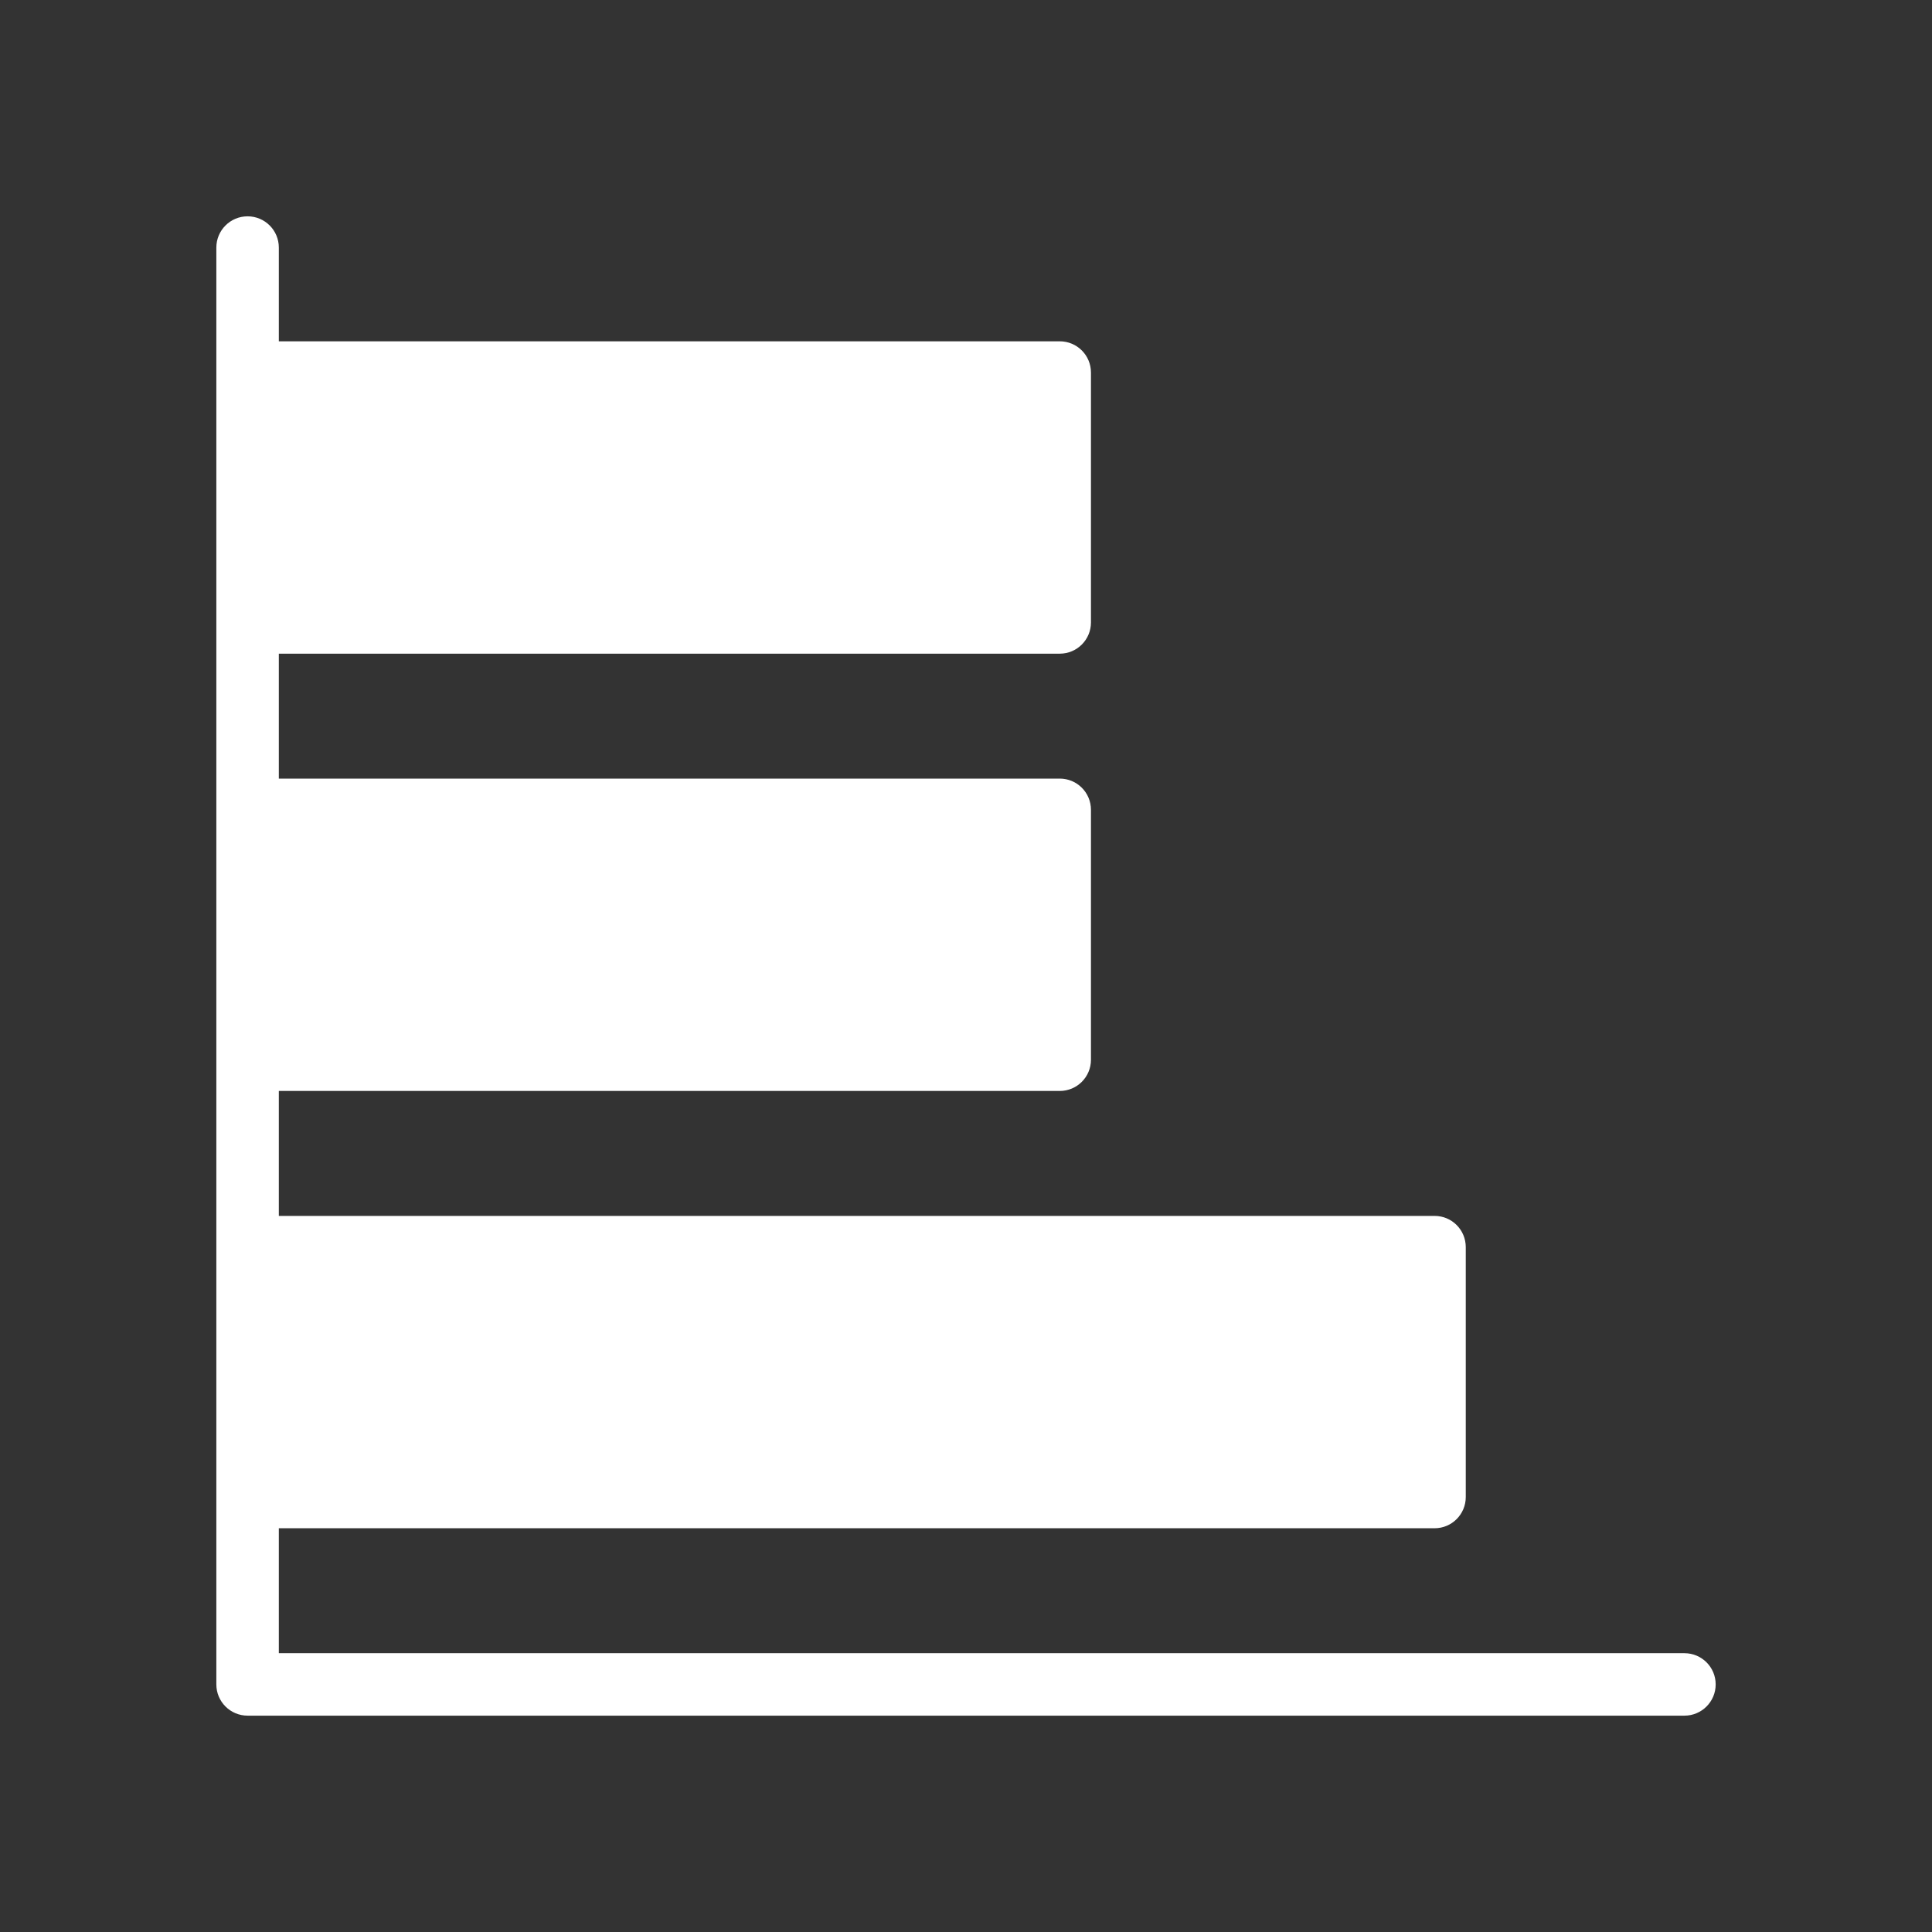 <?xml version="1.0" encoding="utf-8"?>
<!-- Generator: Adobe Illustrator 16.0.4, SVG Export Plug-In . SVG Version: 6.00 Build 0)  -->
<!DOCTYPE svg PUBLIC "-//W3C//DTD SVG 1.1//EN" "http://www.w3.org/Graphics/SVG/1.1/DTD/svg11.dtd">
<svg version="1.1" id="Layer_1" xmlns="http://www.w3.org/2000/svg" xmlns:xlink="http://www.w3.org/1999/xlink" x="0px" y="0px"
	 width="100px" height="100px" viewBox="0 0 100 100" enable-background="new 0 0 100 100" xml:space="preserve">
<rect x="0" y="0" width="100" height="100" fill="#333333" stroke="none"/>
<path fill="#FFFFFF" d="M87.187,85.569H14.432v-6.467h59.821c0.895,0,1.615-0.724,1.615-1.617V64.552
	c0-0.895-0.721-1.617-1.615-1.617H14.432v-6.467h40.419c0.896,0,1.617-0.723,1.617-1.617V41.917c0-0.895-0.723-1.617-1.617-1.617
	H14.432v-6.466h40.419c0.896,0,1.617-0.724,1.617-1.617V19.283c0-0.895-0.723-1.617-1.617-1.617H14.432v-4.852
	c0-0.894-0.723-1.617-1.617-1.617c-0.894,0-1.617,0.724-1.617,1.617v74.372c0,0.893,0.724,1.616,1.617,1.616h74.372
	c0.893,0,1.616-0.725,1.616-1.616C88.804,86.292,88.079,85.569,87.187,85.569z"/>
</svg>
